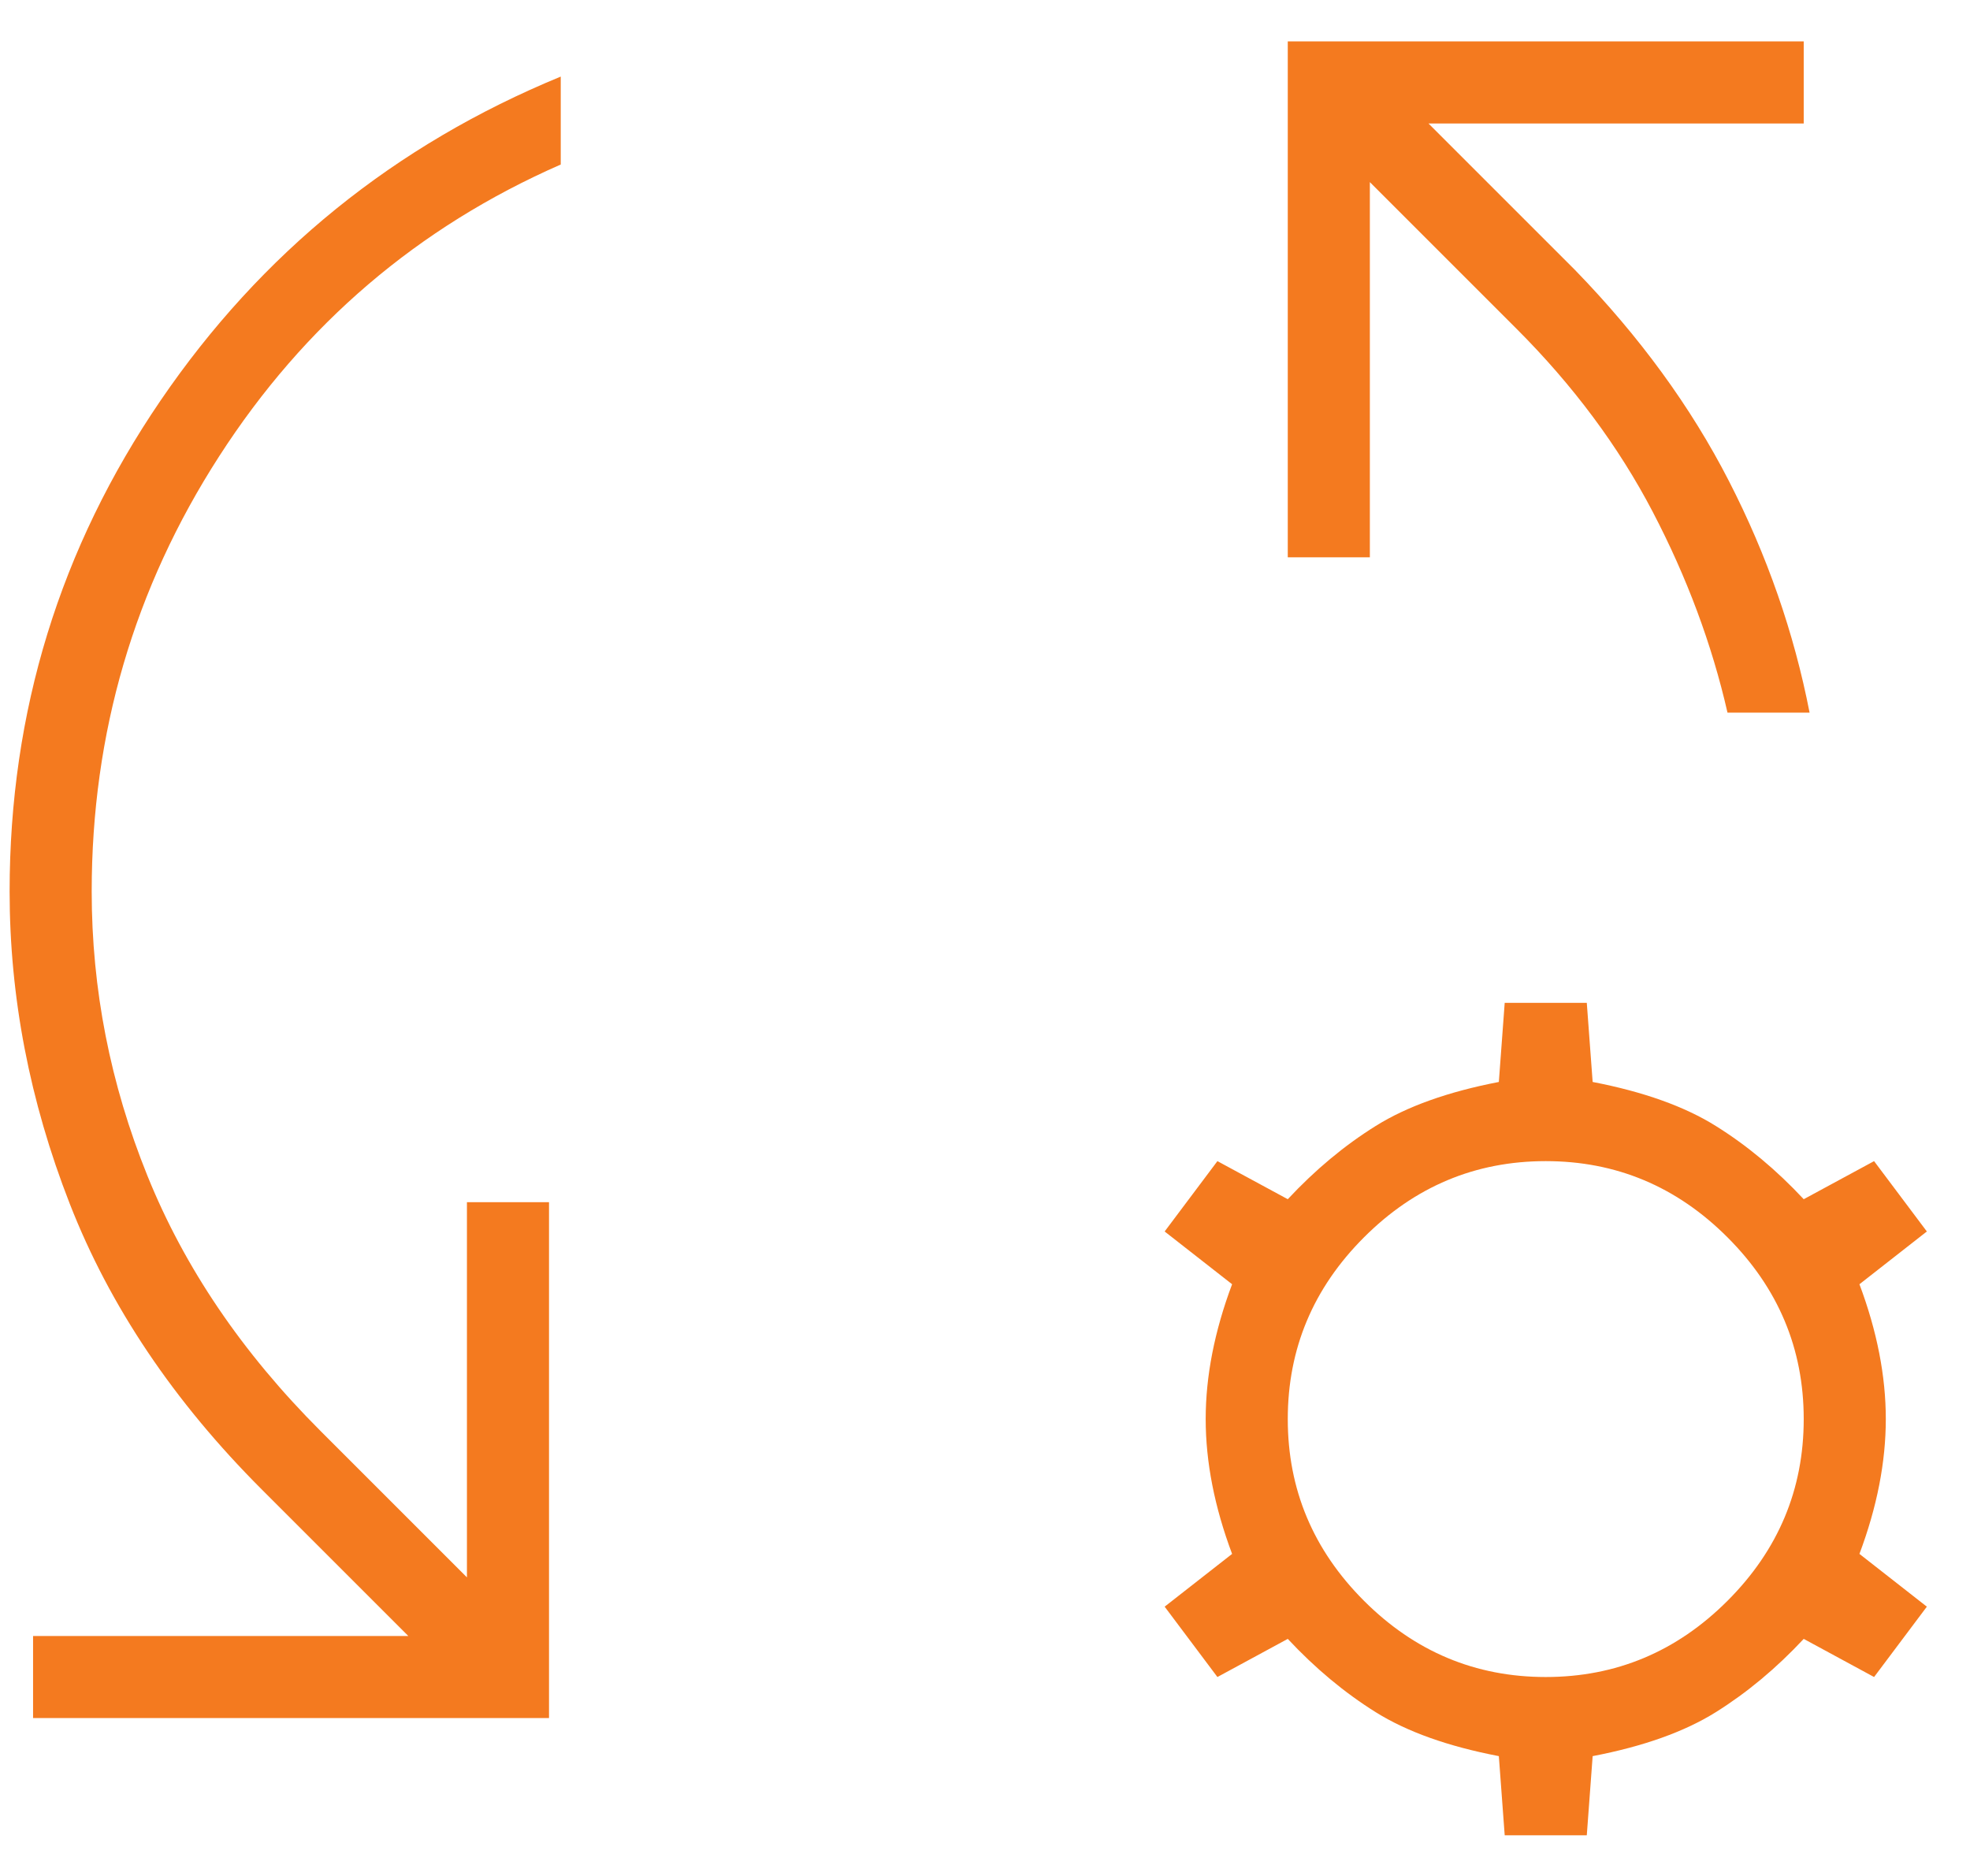 <svg xmlns="http://www.w3.org/2000/svg" width="42" height="40" viewBox="0 0 42 40" fill="none"><path d="M0.705 36.633V34.883H8.705L5.58 31.758C3.705 29.883 2.34 27.852 1.486 25.664C0.632 23.477 0.205 21.258 0.205 19.008C0.205 15.175 1.278 11.685 3.424 8.539C5.57 5.393 8.413 3.091 11.955 1.633V3.508C8.913 4.841 6.486 6.914 4.674 9.727C2.861 12.539 1.955 15.633 1.955 19.008C1.955 21.091 2.351 23.112 3.143 25.07C3.934 27.029 5.163 28.841 6.83 30.508L9.955 33.633V25.633H11.705V36.633H0.705ZM38.58 15.195H36.83C36.497 13.737 35.965 12.31 35.236 10.914C34.507 9.518 33.538 8.216 32.33 7.008L29.205 3.883V11.883H27.455V0.883H38.455V2.633H30.455L33.58 5.758C34.955 7.174 36.049 8.674 36.861 10.258C37.674 11.841 38.247 13.487 38.58 15.195ZM32.08 39.133L31.955 37.445C30.872 37.237 29.997 36.925 29.33 36.508C28.663 36.091 28.038 35.57 27.455 34.945L25.955 35.758L24.83 34.258L26.268 33.133C25.893 32.133 25.705 31.174 25.705 30.258C25.705 29.341 25.893 28.383 26.268 27.383L24.83 26.258L25.955 24.758L27.455 25.57C28.038 24.945 28.663 24.424 29.33 24.008C29.997 23.591 30.872 23.279 31.955 23.07L32.08 21.383H33.83L33.955 23.07C35.038 23.279 35.913 23.591 36.58 24.008C37.247 24.424 37.872 24.945 38.455 25.57L39.955 24.758L41.08 26.258L39.643 27.383C40.018 28.383 40.205 29.341 40.205 30.258C40.205 31.174 40.018 32.133 39.643 33.133L41.08 34.258L39.955 35.758L38.455 34.945C37.872 35.57 37.247 36.091 36.58 36.508C35.913 36.925 35.038 37.237 33.955 37.445L33.83 39.133H32.08ZM32.955 35.758C34.455 35.758 35.747 35.216 36.83 34.133C37.913 33.05 38.455 31.758 38.455 30.258C38.455 28.758 37.913 27.466 36.83 26.383C35.747 25.299 34.455 24.758 32.955 24.758C31.455 24.758 30.163 25.299 29.08 26.383C27.997 27.466 27.455 28.758 27.455 30.258C27.455 31.758 27.997 33.05 29.08 34.133C30.163 35.216 31.455 35.758 32.955 35.758Z" fill="#F47A1F"></path></svg>